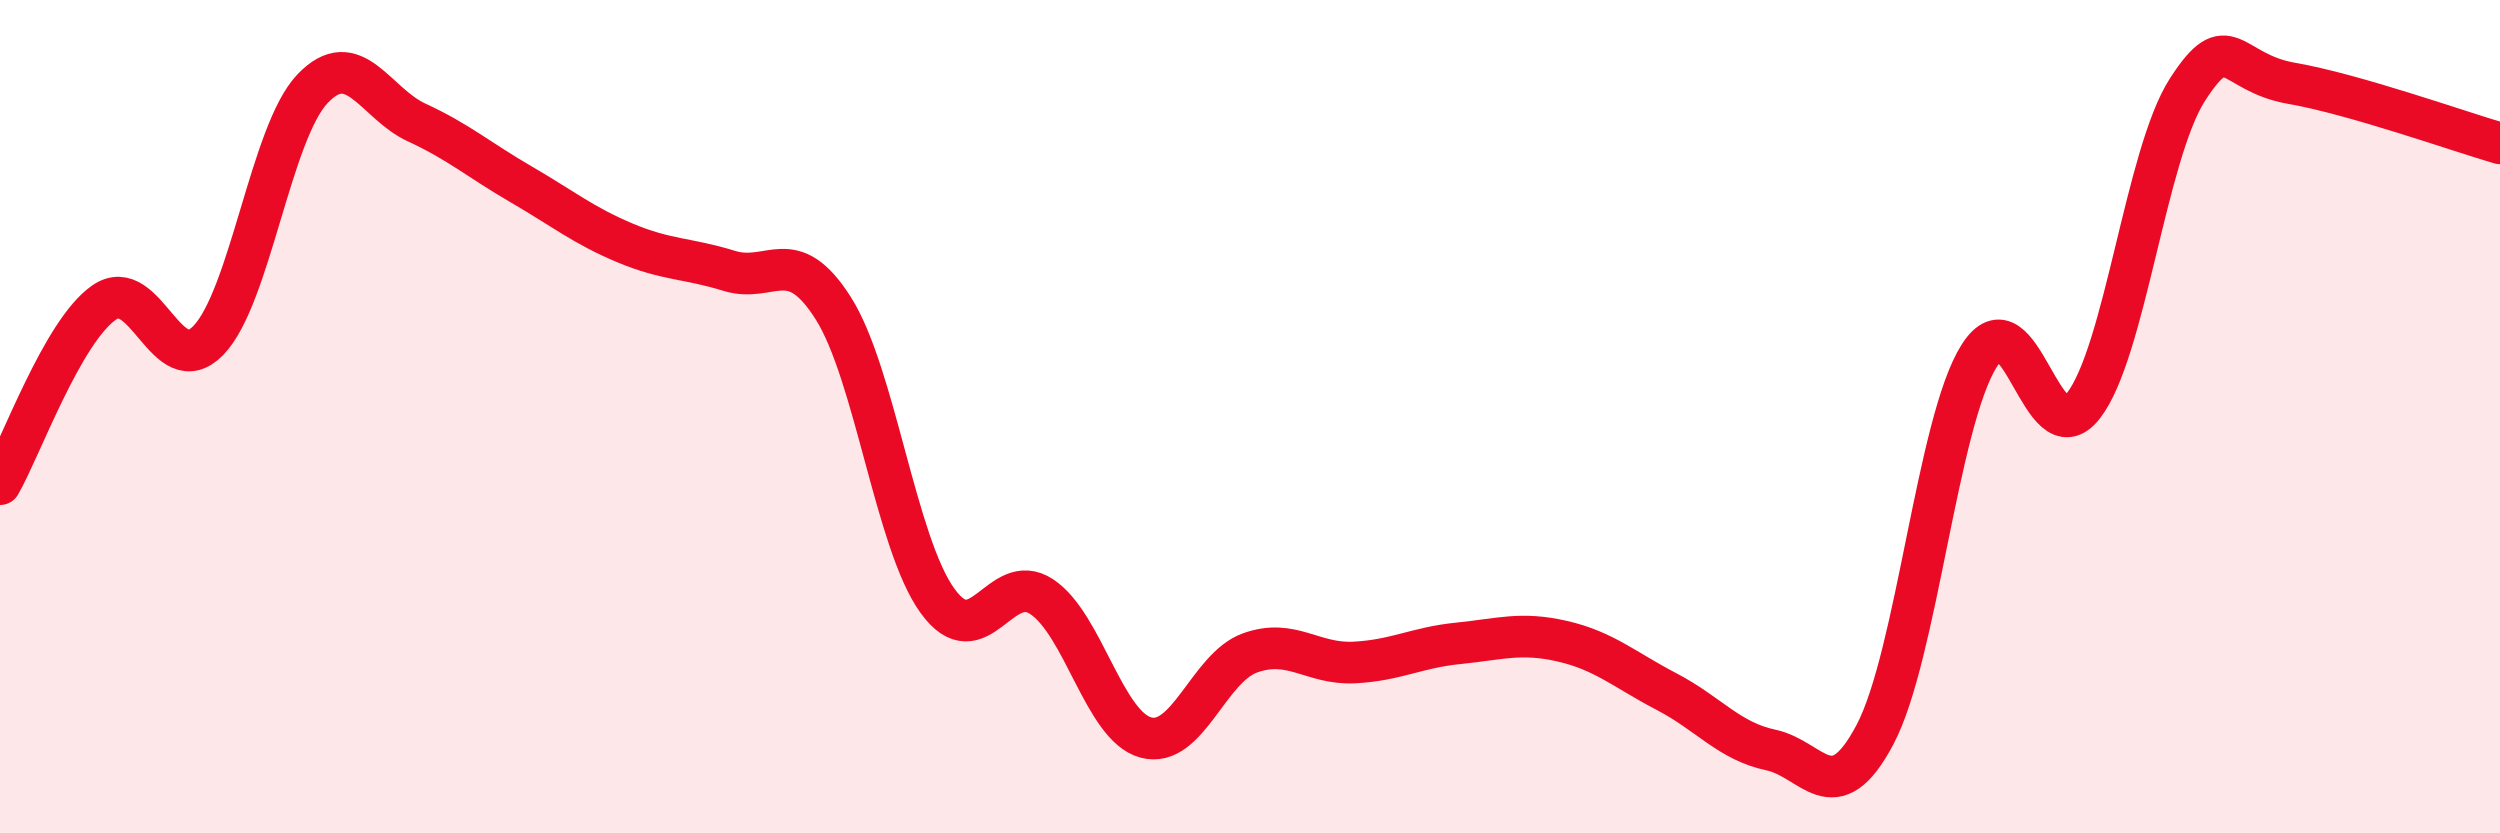 
    <svg width="60" height="20" viewBox="0 0 60 20" xmlns="http://www.w3.org/2000/svg">
      <path
        d="M 0,11.62 C 0.5,10.75 1.5,7.95 2.5,7.26 C 3.5,6.57 4,9.2 5,8.17 C 6,7.14 6.5,3.18 7.5,2.13 C 8.5,1.08 9,2.48 10,2.94 C 11,3.4 11.5,3.84 12.5,4.42 C 13.5,5 14,5.41 15,5.83 C 16,6.25 16.5,6.19 17.5,6.5 C 18.5,6.81 19,5.82 20,7.4 C 21,8.98 21.5,13.04 22.5,14.42 C 23.5,15.8 24,13.66 25,14.32 C 26,14.98 26.5,17.43 27.5,17.7 C 28.5,17.97 29,16.03 30,15.67 C 31,15.31 31.5,15.95 32.5,15.9 C 33.5,15.85 34,15.54 35,15.44 C 36,15.34 36.5,15.16 37.5,15.39 C 38.5,15.62 39,16.08 40,16.6 C 41,17.12 41.5,17.79 42.5,18 C 43.5,18.21 44,19.52 45,17.63 C 46,15.74 46.5,10.12 47.5,8.54 C 48.5,6.96 49,11.02 50,9.74 C 51,8.46 51.5,3.7 52.5,2.15 C 53.5,0.6 53.5,1.74 55,2 C 56.5,2.26 59,3.15 60,3.44L60 20L0 20Z"
        fill="#EB0A25"
        opacity="0.1"
        stroke-linecap="round"
        stroke-linejoin="round"
      />
      <path
        d="M 0,11.62 C 0.5,10.75 1.5,7.95 2.5,7.26 C 3.5,6.57 4,9.2 5,8.17 C 6,7.14 6.5,3.18 7.5,2.13 C 8.5,1.08 9,2.48 10,2.94 C 11,3.4 11.5,3.84 12.5,4.42 C 13.5,5 14,5.41 15,5.83 C 16,6.25 16.5,6.19 17.5,6.5 C 18.5,6.81 19,5.82 20,7.4 C 21,8.98 21.5,13.04 22.5,14.42 C 23.5,15.8 24,13.66 25,14.32 C 26,14.98 26.5,17.43 27.5,17.7 C 28.5,17.97 29,16.03 30,15.67 C 31,15.31 31.5,15.95 32.5,15.9 C 33.5,15.85 34,15.54 35,15.44 C 36,15.34 36.5,15.16 37.5,15.39 C 38.5,15.62 39,16.08 40,16.6 C 41,17.12 41.5,17.79 42.5,18 C 43.5,18.21 44,19.52 45,17.63 C 46,15.74 46.5,10.12 47.5,8.54 C 48.5,6.96 49,11.02 50,9.74 C 51,8.46 51.5,3.7 52.5,2.15 C 53.5,0.6 53.5,1.74 55,2 C 56.5,2.26 59,3.15 60,3.44"
        stroke="#EB0A25"
        stroke-width="1"
        fill="none"
        stroke-linecap="round"
        stroke-linejoin="round"
      />
    </svg>
  